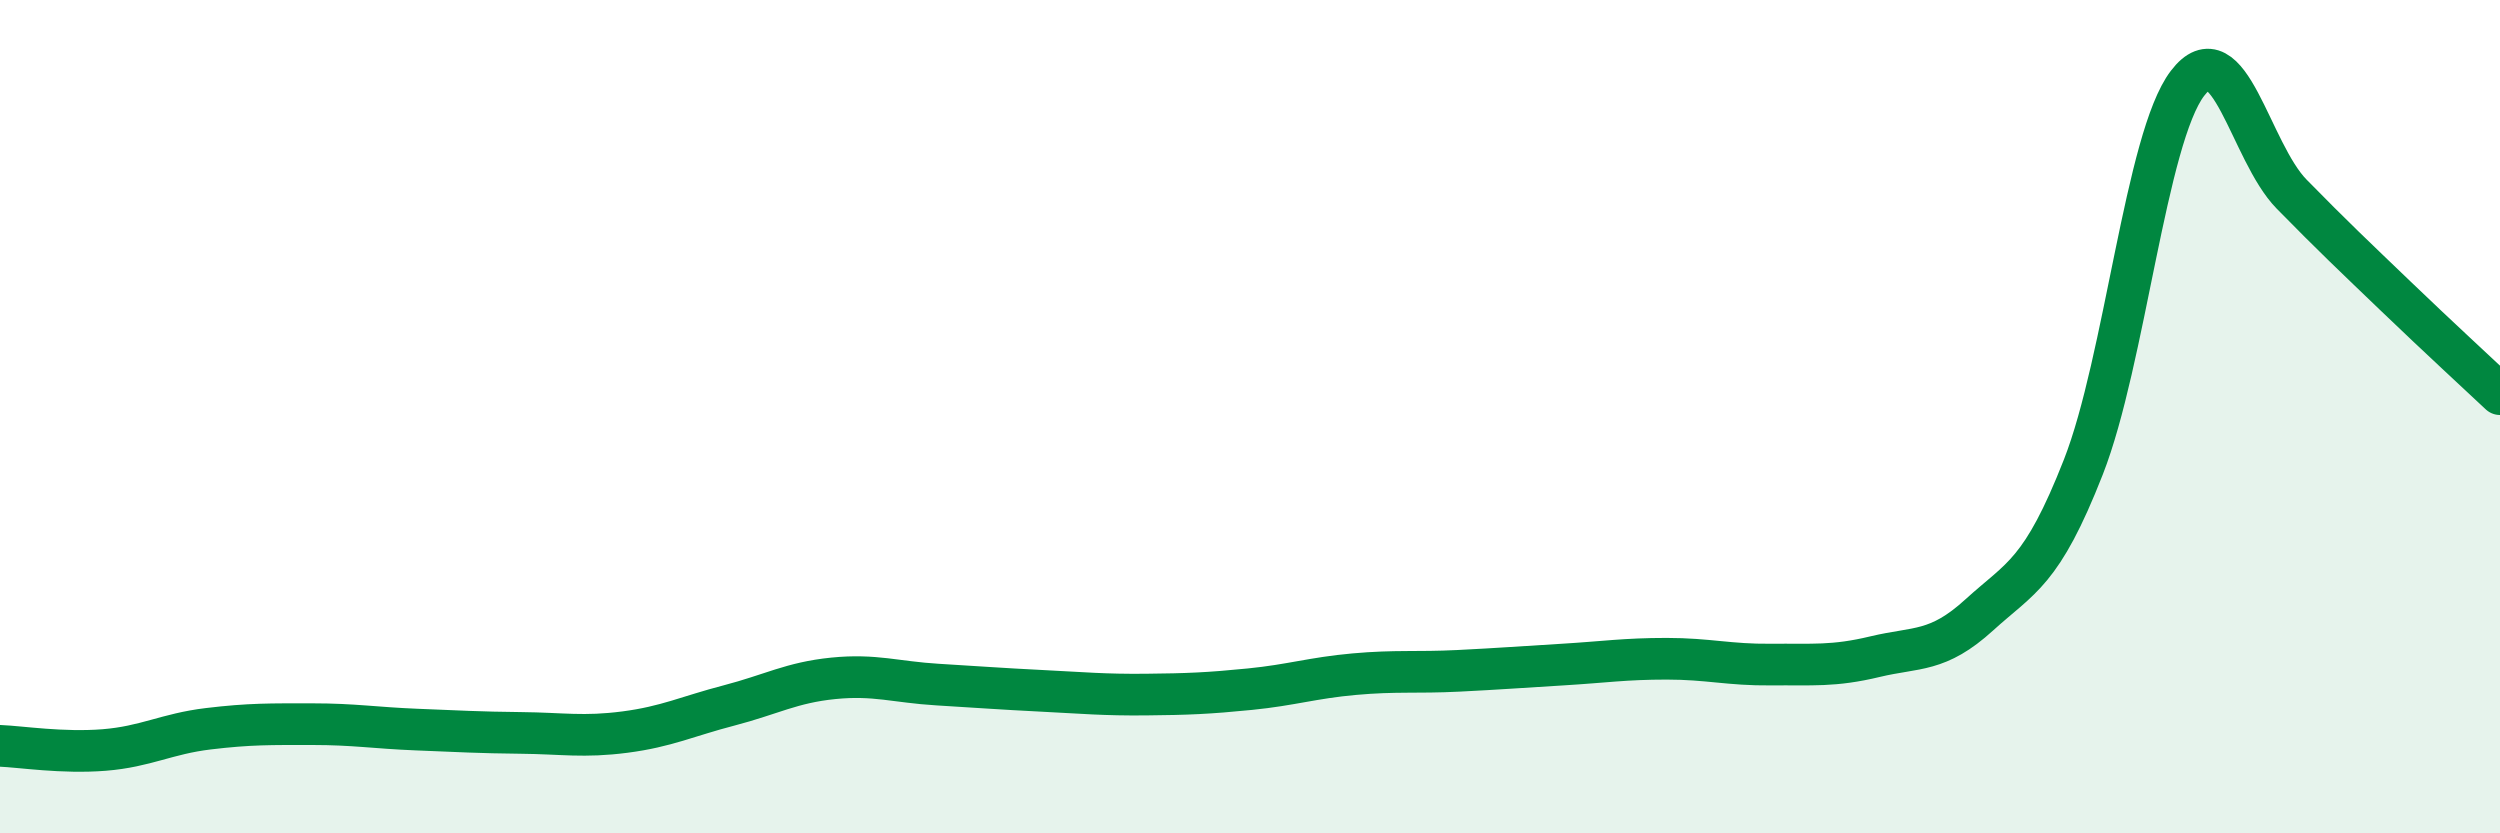
    <svg width="60" height="20" viewBox="0 0 60 20" xmlns="http://www.w3.org/2000/svg">
      <path
        d="M 0,17.9 C 0.5,17.92 1.5,18.08 2.5,18 C 3.5,17.92 4,17.61 5,17.49 C 6,17.37 6.5,17.38 7.5,17.38 C 8.5,17.38 9,17.47 10,17.51 C 11,17.55 11.5,17.58 12.5,17.59 C 13.5,17.6 14,17.7 15,17.57 C 16,17.44 16.5,17.19 17.5,16.93 C 18.5,16.67 19,16.38 20,16.28 C 21,16.18 21.5,16.37 22.5,16.43 C 23.5,16.49 24,16.53 25,16.58 C 26,16.63 26.5,16.68 27.5,16.67 C 28.5,16.66 29,16.64 30,16.54 C 31,16.44 31.5,16.27 32.5,16.18 C 33.5,16.09 34,16.15 35,16.1 C 36,16.05 36.5,16.01 37.5,15.95 C 38.5,15.89 39,15.81 40,15.81 C 41,15.81 41.5,15.96 42.5,15.95 C 43.5,15.94 44,16 45,15.76 C 46,15.52 46.5,15.67 47.5,14.76 C 48.5,13.85 49,13.76 50,11.21 C 51,8.66 51.5,3.31 52.5,2 C 53.5,0.69 54,3.64 55,4.66 C 56,5.68 56.5,6.15 57.5,7.11 C 58.5,8.07 59.5,8.99 60,9.46L60 20L0 20Z"
        fill="#008740"
        opacity="0.1"
        stroke-linecap="round"
        stroke-linejoin="round"
      />
      <path
        d="M 0,17.9 C 0.5,17.92 1.5,18.08 2.5,18 C 3.5,17.92 4,17.61 5,17.49 C 6,17.37 6.5,17.38 7.5,17.38 C 8.5,17.38 9,17.47 10,17.51 C 11,17.55 11.5,17.58 12.5,17.59 C 13.5,17.6 14,17.7 15,17.57 C 16,17.44 16.5,17.19 17.5,16.93 C 18.5,16.67 19,16.38 20,16.28 C 21,16.18 21.5,16.37 22.5,16.43 C 23.5,16.49 24,16.53 25,16.58 C 26,16.63 26.5,16.68 27.5,16.67 C 28.5,16.66 29,16.64 30,16.54 C 31,16.44 31.5,16.27 32.5,16.18 C 33.5,16.09 34,16.15 35,16.1 C 36,16.05 36.5,16.01 37.5,15.95 C 38.5,15.89 39,15.81 40,15.81 C 41,15.81 41.5,15.96 42.5,15.95 C 43.5,15.94 44,16 45,15.76 C 46,15.52 46.5,15.67 47.5,14.76 C 48.5,13.85 49,13.76 50,11.21 C 51,8.66 51.5,3.31 52.5,2 C 53.5,0.69 54,3.64 55,4.66 C 56,5.68 56.5,6.15 57.5,7.11 C 58.5,8.07 59.5,8.99 60,9.46"
        stroke="#008740"
        stroke-width="1"
        fill="none"
        stroke-linecap="round"
        stroke-linejoin="round"
      />
    </svg>
  